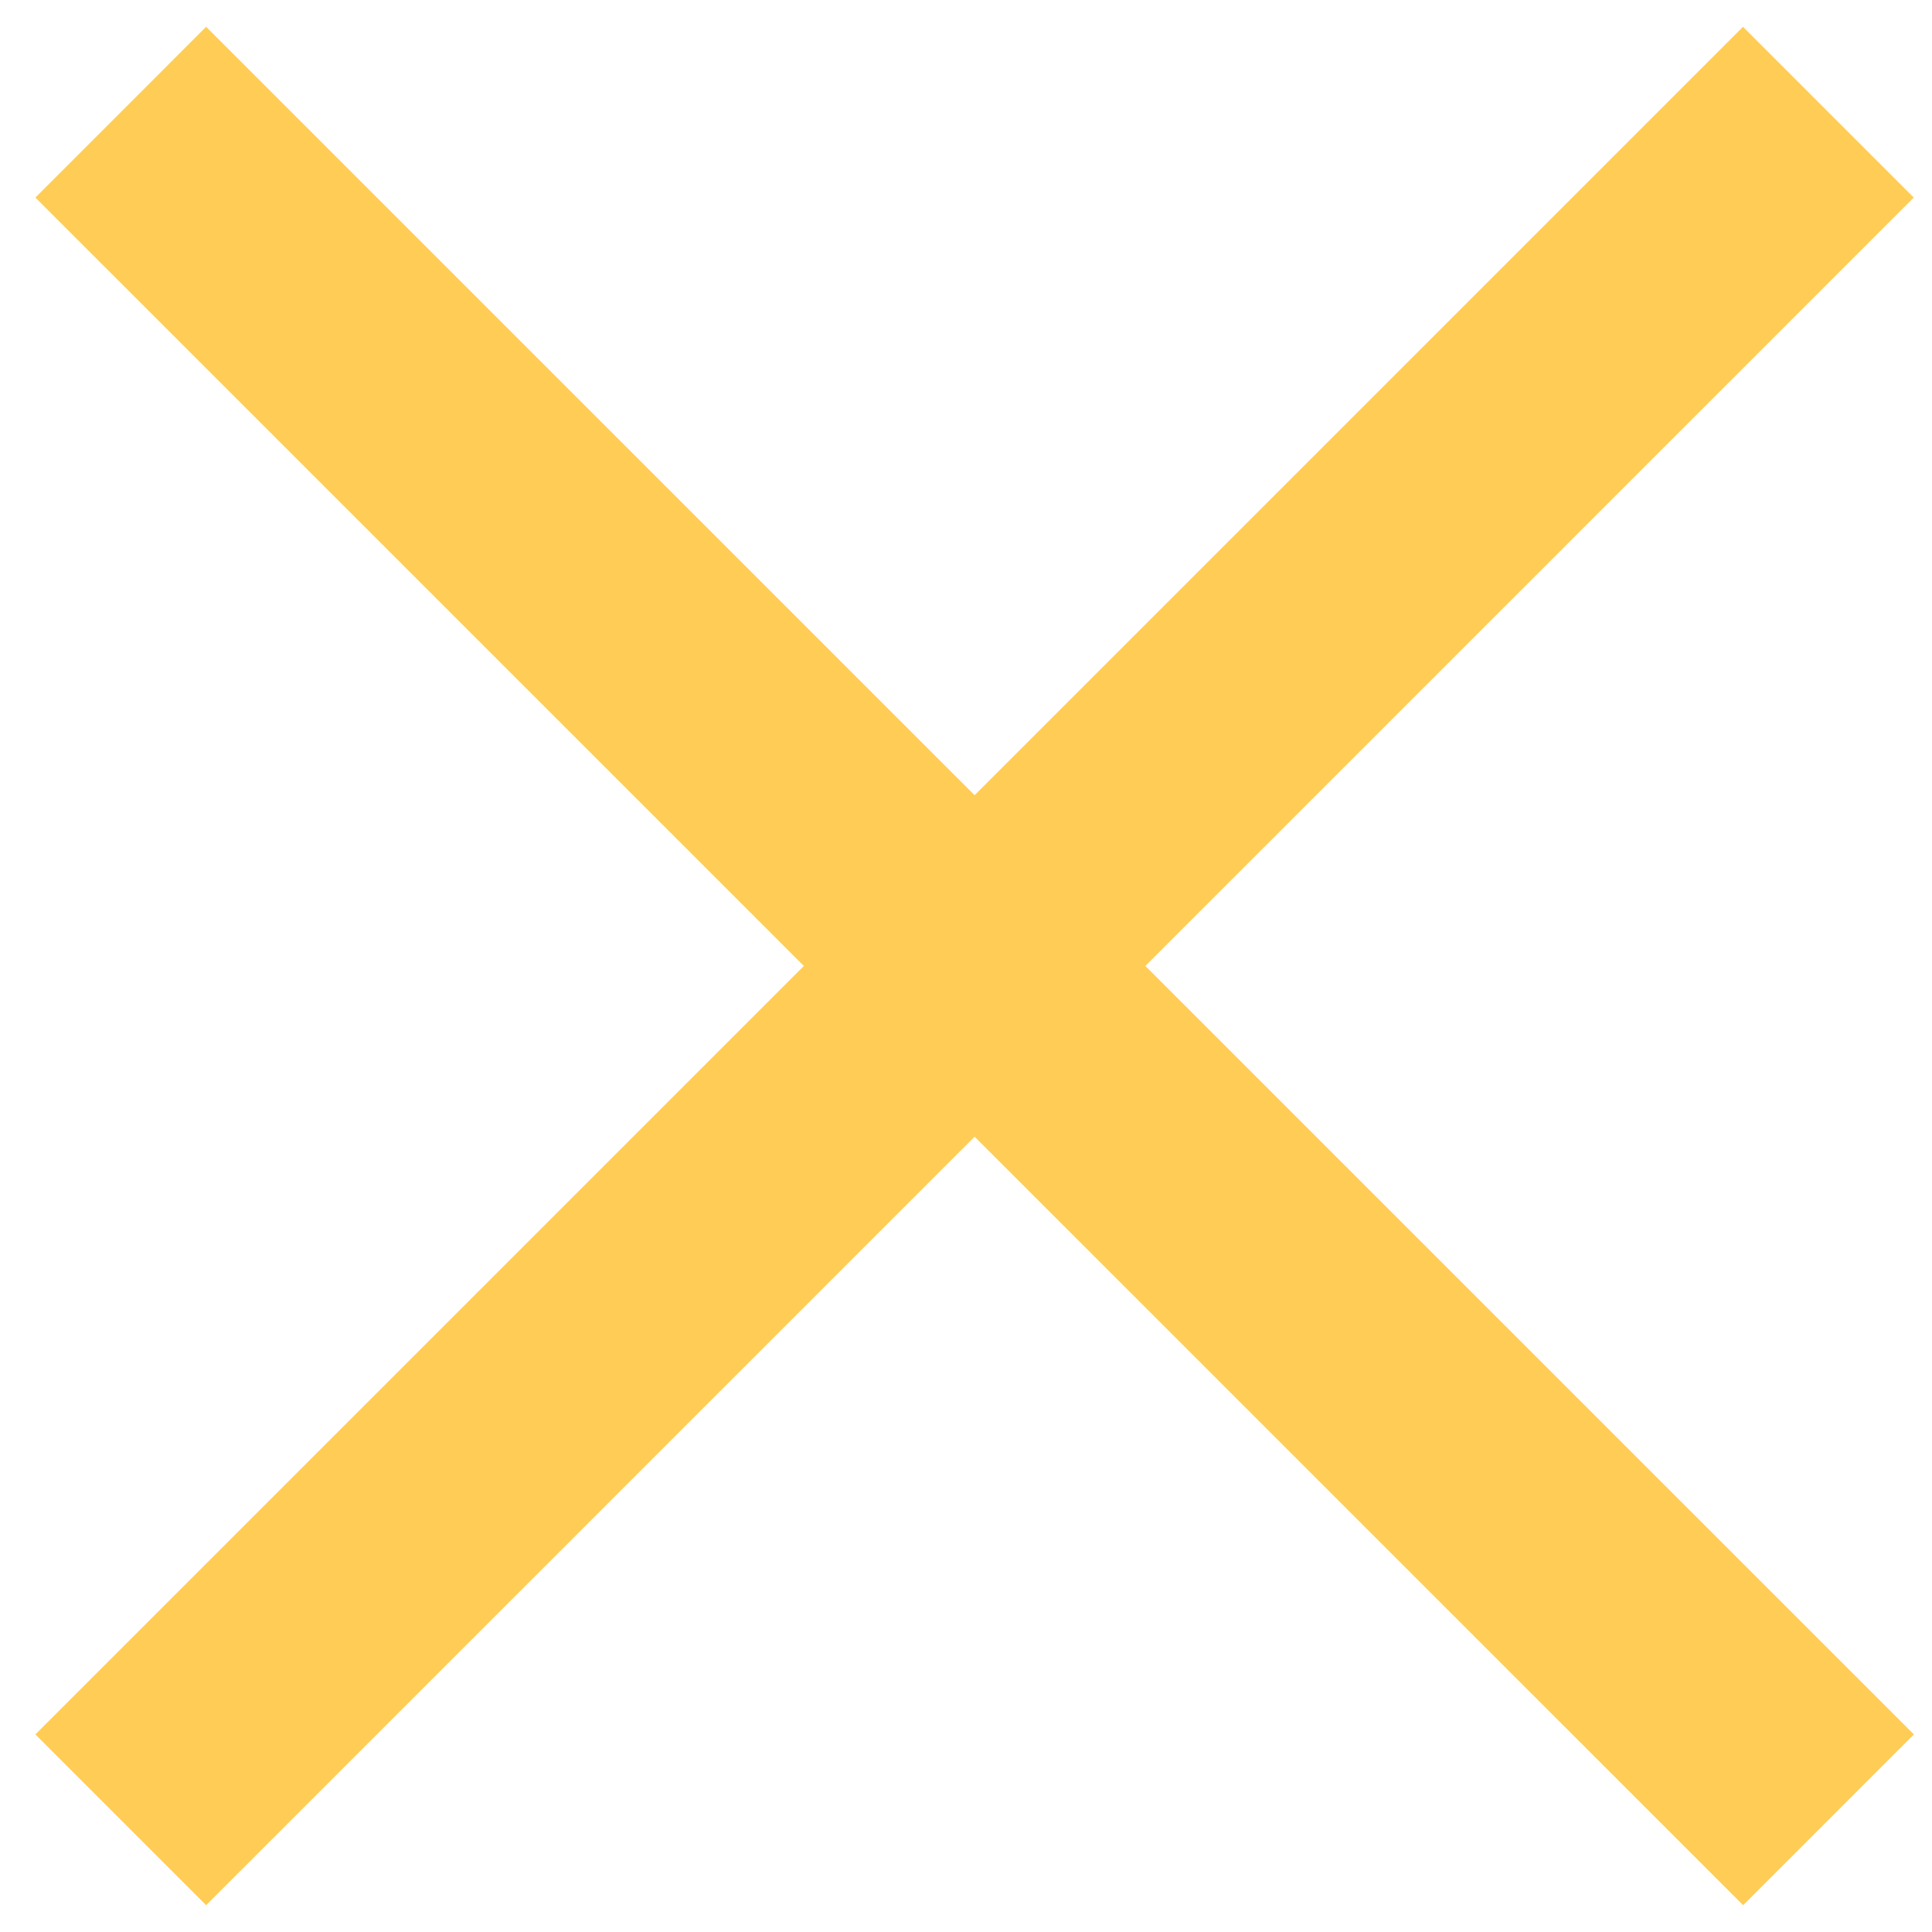 <svg width="16" height="16" viewBox="0 0 16 16" fill="none" xmlns="http://www.w3.org/2000/svg">
<g id="Group 19735">
<path id="Vector 6354" d="M1 15.071L15.142 0.929" stroke="#FFCD55" stroke-width="2"/>
<path id="Vector 6355" d="M15.143 15.071L1 0.929" stroke="#FFCD55" stroke-width="2"/>
</g>
</svg>
